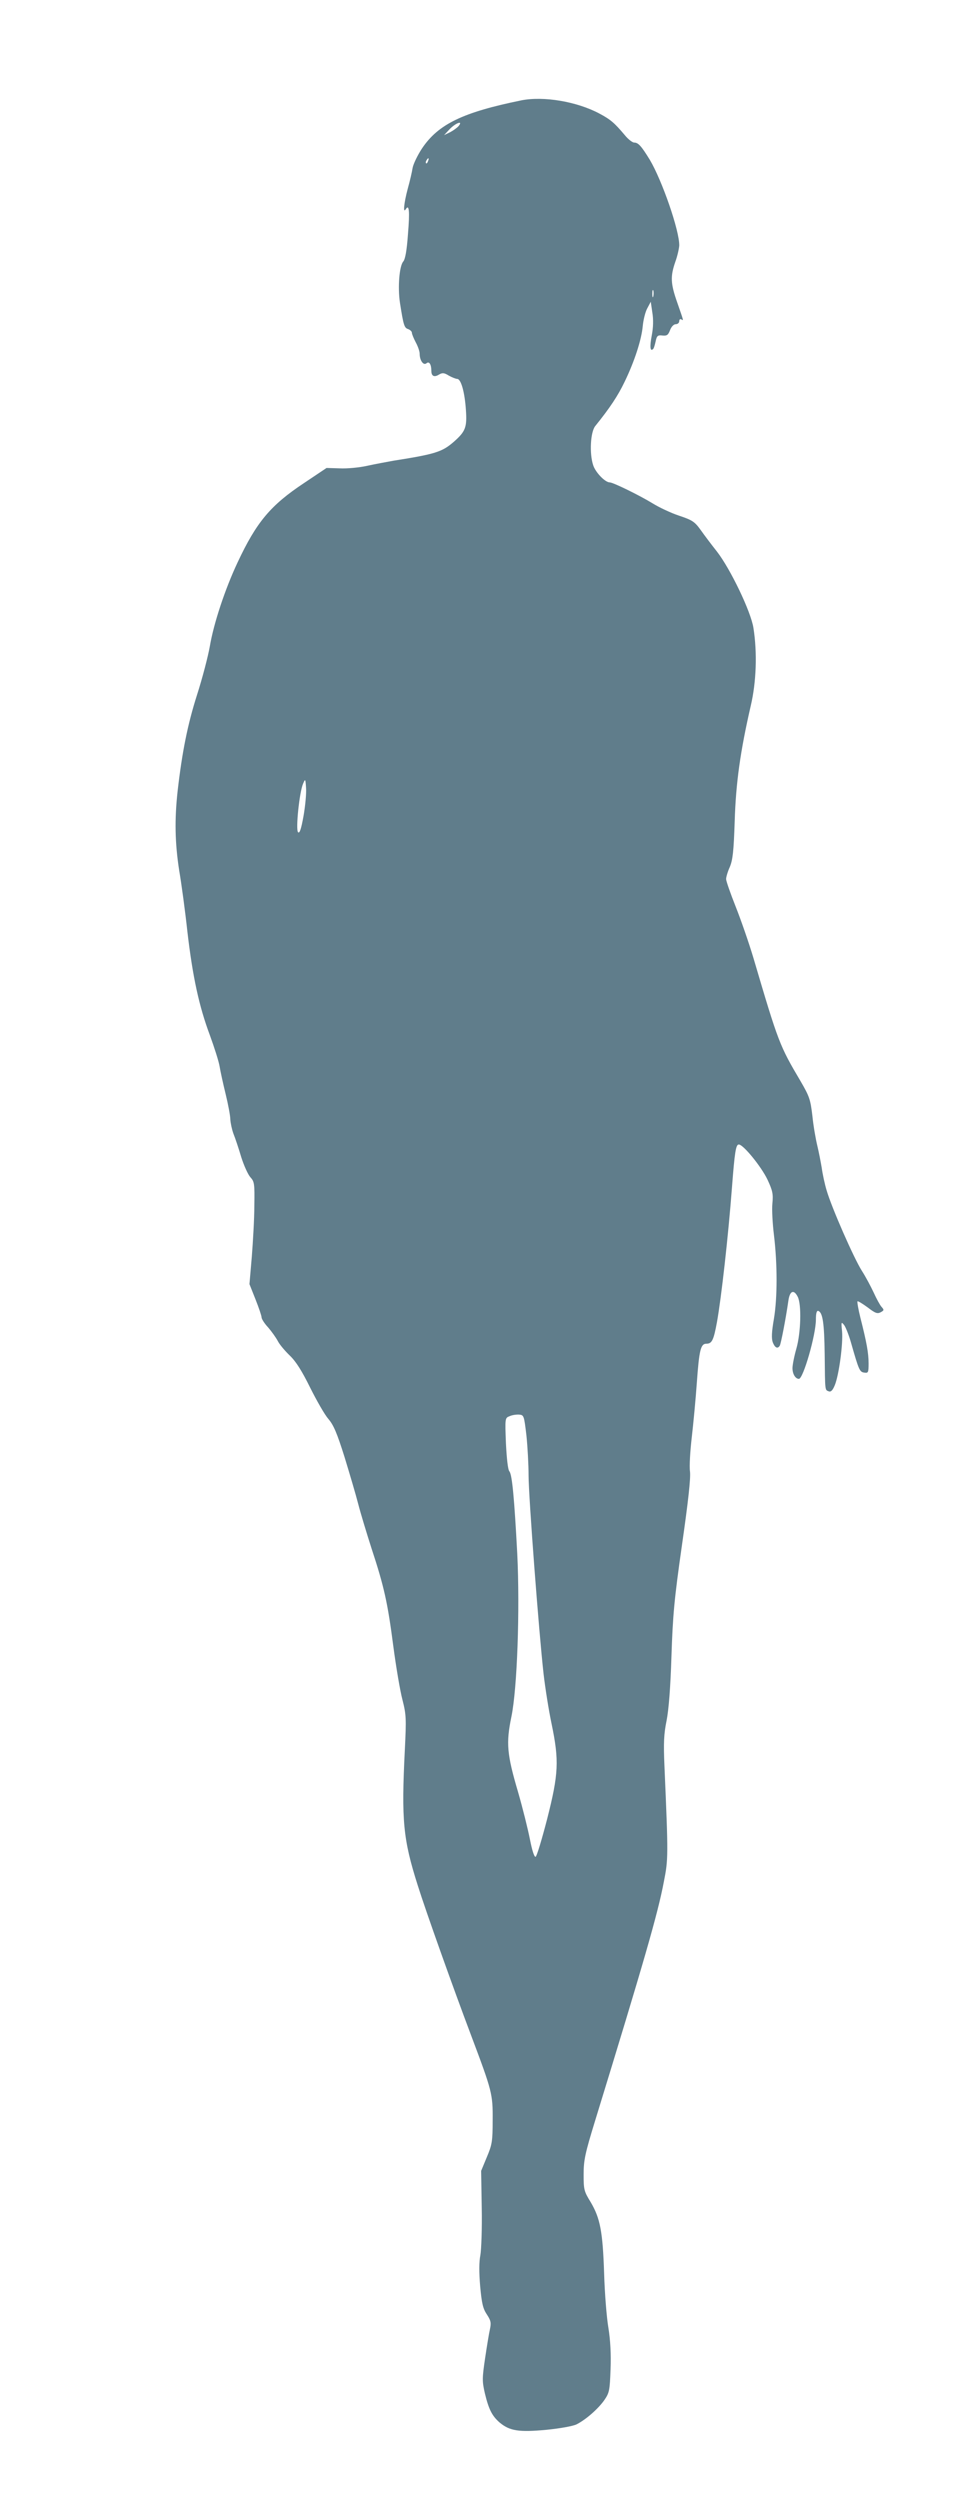<?xml version="1.0" standalone="no"?>
<!DOCTYPE svg PUBLIC "-//W3C//DTD SVG 20010904//EN"
 "http://www.w3.org/TR/2001/REC-SVG-20010904/DTD/svg10.dtd">
<svg version="1.0" xmlns="http://www.w3.org/2000/svg"
 width="499pt" height="1280pt" viewBox="0 0 499 1280"
 preserveAspectRatio="xMidYMid meet">
<g transform="translate(0,1280) scale(0.1,-0.1)"
fill="#607d8b" stroke="none">
<path d="M2670 12286 c-298 -61 -424 -121 -508 -246 -23 -35 -44 -79 -48 -99
-3 -20 -14 -68 -25 -107 -20 -75 -25 -130 -10 -105 17 27 21 -9 11 -129 -6
-84 -14 -127 -24 -139 -20 -22 -29 -132 -17 -211 18 -115 22 -129 42 -135 10
-4 19 -12 19 -18 0 -7 9 -29 20 -50 11 -20 20 -46 20 -58 0 -34 19 -62 35 -49
14 12 25 -6 25 -40 0 -26 15 -33 39 -18 17 10 26 10 50 -5 16 -9 36 -17 43
-17 20 0 39 -68 45 -160 6 -88 -2 -109 -62 -162 -60 -52 -94 -63 -310 -97 -33
-6 -93 -17 -134 -26 -40 -9 -103 -15 -141 -13 l-67 2 -115 -77 c-172 -114
-244 -200 -341 -407 -64 -136 -122 -311 -142 -429 -9 -51 -38 -163 -66 -250
-48 -151 -76 -291 -99 -491 -16 -145 -14 -265 8 -407 12 -70 31 -211 42 -313
27 -232 60 -383 115 -530 23 -63 46 -135 50 -160 4 -25 18 -89 31 -142 13 -53
24 -112 24 -130 1 -18 8 -51 16 -73 9 -22 27 -76 40 -120 14 -44 35 -90 47
-103 20 -22 22 -32 20 -145 0 -67 -7 -185 -13 -262 l-12 -140 31 -78 c17 -43
31 -84 31 -92 0 -8 15 -32 34 -52 18 -21 40 -52 49 -69 9 -18 37 -51 62 -75
32 -31 62 -79 104 -164 33 -66 74 -138 93 -160 27 -31 45 -74 83 -195 26 -85
58 -193 70 -240 12 -47 43 -149 68 -227 65 -197 83 -279 112 -502 14 -106 35
-230 47 -275 19 -75 20 -94 12 -256 -18 -361 -9 -457 66 -693 41 -131 183
-529 273 -767 108 -287 112 -301 111 -435 0 -109 -3 -126 -30 -190 l-29 -70 3
-190 c2 -104 -2 -213 -7 -242 -7 -34 -7 -89 -1 -159 8 -87 14 -114 34 -144 21
-32 23 -43 16 -76 -5 -22 -16 -89 -25 -150 -15 -101 -15 -117 -1 -178 20 -83
37 -116 76 -150 52 -43 99 -50 239 -37 71 7 137 19 155 28 49 25 111 80 142
124 26 38 28 49 32 158 3 79 -1 149 -11 212 -9 52 -19 177 -22 279 -7 214 -20
282 -69 365 -34 55 -36 64 -36 141 0 73 7 107 59 276 250 814 321 1059 352
1223 23 116 23 131 3 595 -5 115 -3 162 11 230 11 56 20 169 25 330 7 211 14
290 54 570 32 223 45 341 41 375 -4 28 1 106 9 175 8 69 20 195 26 280 12 169
20 200 49 200 28 0 37 17 54 110 22 121 58 440 77 690 14 183 20 220 35 220
23 0 115 -113 147 -180 26 -56 30 -73 25 -123 -3 -31 1 -103 8 -160 18 -149
18 -321 0 -429 -12 -69 -13 -101 -6 -121 11 -28 25 -35 36 -17 6 10 31 139 44
230 7 51 28 60 48 20 20 -39 16 -184 -7 -265 -11 -38 -20 -84 -20 -100 0 -30
15 -55 33 -55 22 0 87 225 87 303 0 33 4 47 12 45 23 -8 31 -63 33 -223 2
-191 1 -181 21 -189 11 -4 20 5 31 32 21 51 43 213 37 276 -5 48 -4 50 11 31
8 -11 24 -51 35 -90 40 -140 44 -150 68 -153 20 -3 22 0 22 47 0 53 -10 108
-42 234 -11 44 -17 81 -15 84 3 2 26 -12 52 -31 39 -30 50 -34 67 -25 18 10
18 12 4 28 -8 9 -26 42 -40 73 -14 30 -41 81 -61 112 -41 65 -154 322 -180
411 -10 33 -21 85 -25 115 -5 30 -15 82 -23 115 -8 33 -20 101 -25 152 -10 84
-15 99 -61 178 -107 181 -113 196 -241 630 -23 77 -64 195 -91 263 -27 68 -49
131 -49 141 0 10 8 38 19 62 15 36 20 80 25 234 6 198 29 359 82 590 29 122
34 274 14 400 -13 84 -118 302 -187 391 -27 34 -64 83 -83 110 -31 43 -43 51
-112 74 -42 14 -103 43 -135 63 -69 42 -202 107 -219 107 -24 0 -73 51 -85 88
-20 60 -14 171 11 201 75 93 116 155 150 226 51 105 87 217 93 286 3 31 13 72
23 90 l18 34 8 -55 c6 -36 5 -77 -3 -118 -11 -58 -8 -84 7 -69 4 3 9 21 13 39
6 29 11 33 35 30 23 -2 29 2 39 28 7 18 19 30 29 30 10 0 18 7 18 16 0 8 5 12
10 9 13 -8 14 -13 -20 85 -35 99 -36 135 -10 210 11 30 19 68 20 83 1 77 -88
333 -151 439 -43 70 -59 88 -80 88 -9 0 -31 17 -48 38 -54 64 -73 80 -131 111
-115 61 -285 90 -400 67z m-321 -132 c-7 -8 -26 -22 -43 -31 l-31 -15 29 31
c31 32 71 46 45 15z m-156 -179 c-3 -9 -8 -14 -10 -11 -3 3 -2 9 2 15 9 16 15
13 8 -4z m1154 -692 c-3 -10 -5 -4 -5 12 0 17 2 24 5 18 2 -7 2 -21 0 -30z
m-1792 -2661 c-12 -67 -20 -91 -28 -83 -13 13 7 207 26 249 11 26 12 25 15
-23 2 -27 -4 -92 -13 -143z m1142 -3172 c6 -58 11 -150 11 -205 0 -107 53
-805 77 -1017 8 -69 26 -184 41 -255 39 -188 36 -255 -23 -487 -27 -104 -53
-191 -59 -193 -7 -2 -18 33 -29 89 -10 51 -37 160 -61 243 -57 193 -62 250
-34 385 30 145 44 547 30 835 -15 282 -26 403 -40 421 -8 8 -14 66 -18 144 -5
129 -5 130 19 139 13 6 35 9 49 8 24 -2 25 -6 37 -107z"/>
</g>
</svg>
